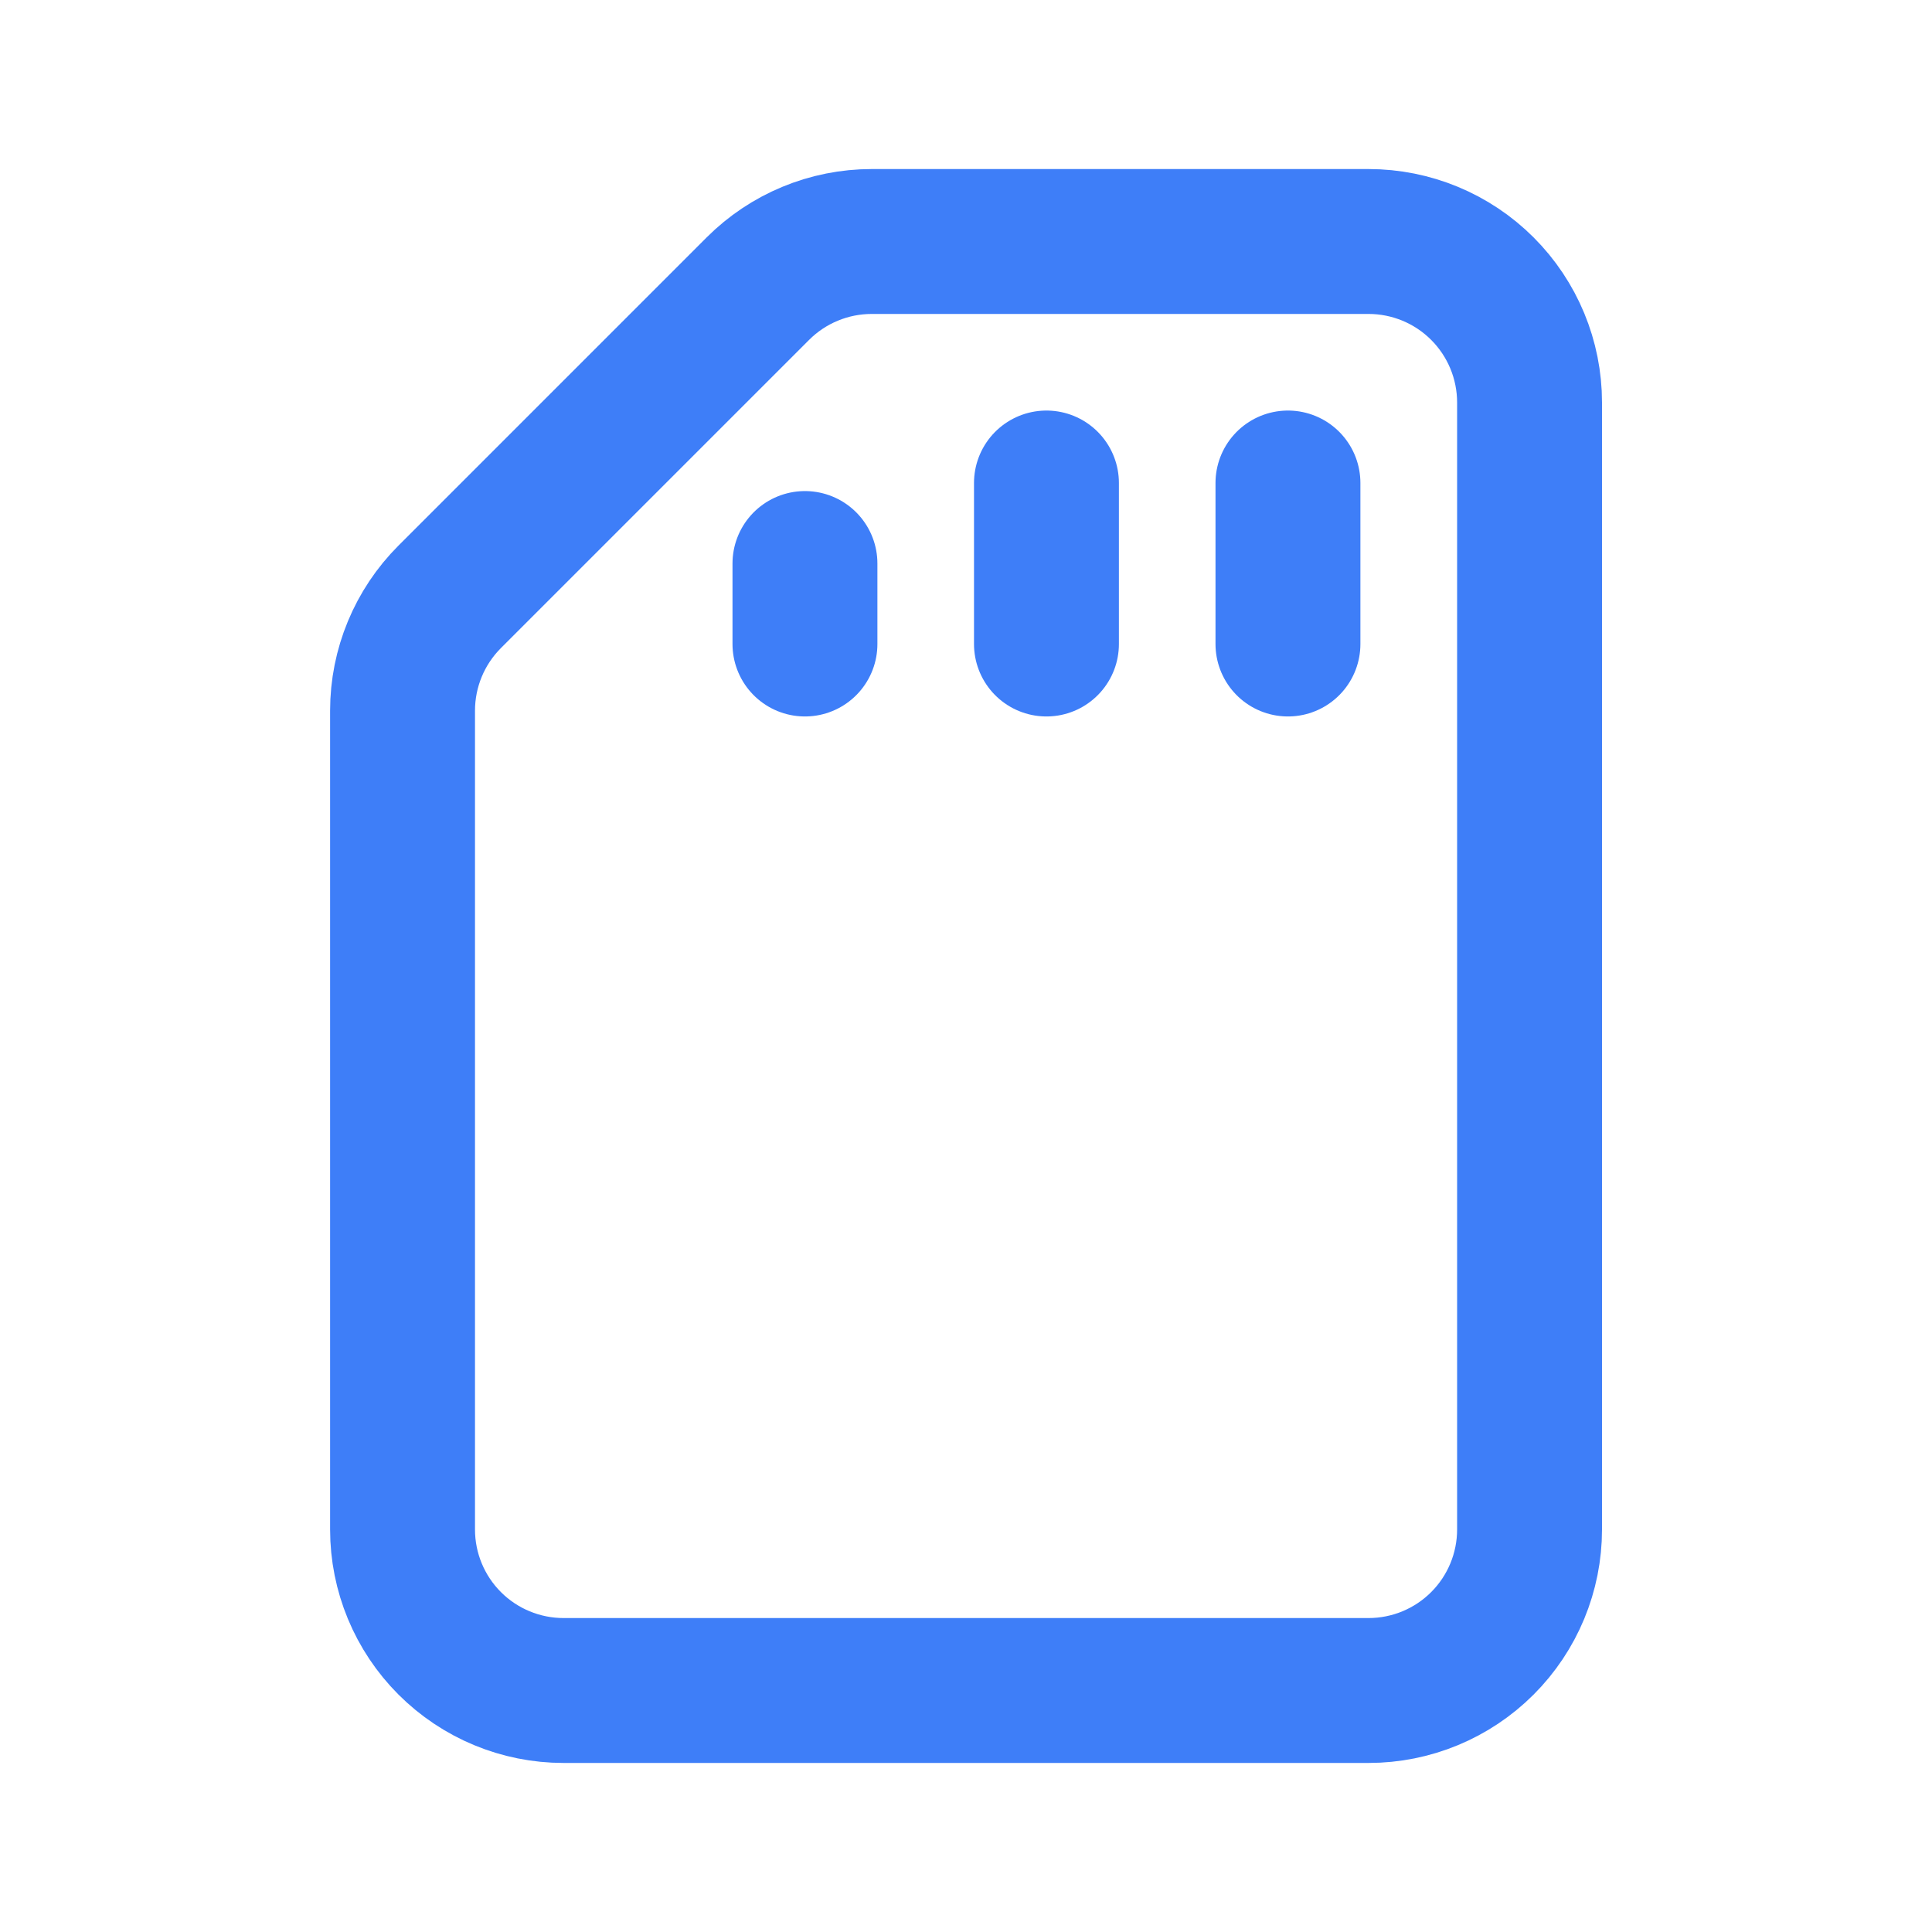 <svg width="56" height="56" viewBox="0 0 56 56" fill="none" xmlns="http://www.w3.org/2000/svg">
<g id="Frame">
<path id="Vector" d="M16.335 49H39.668C40.906 49 42.093 48.508 42.968 47.633C43.843 46.758 44.335 45.571 44.335 44.333V11.667C44.335 10.429 43.843 9.242 42.968 8.367C42.093 7.492 40.906 7 39.668 7H25.267C24.029 7 22.842 7.492 21.967 8.367L13.035 17.299C12.16 18.174 11.668 19.361 11.668 20.599V44.333C11.668 45.571 12.16 46.758 13.035 47.633C13.91 48.508 15.097 49 16.335 49Z" stroke="#3E7EF8" stroke-width="4.2" stroke-linecap="round" stroke-linejoin="round"/>
<path id="Vector_2" d="M30.332 14V18.667" stroke="#3E7EF8" stroke-width="4.2" stroke-linecap="round" stroke-linejoin="round"/>
<path id="Vector_3" d="M37.332 14V18.667" stroke="#3E7EF8" stroke-width="4.2" stroke-linecap="round" stroke-linejoin="round"/>
<path id="Vector_4" d="M23.332 16.334V18.667" stroke="#3E7EF8" stroke-width="4.2" stroke-linecap="round" stroke-linejoin="round"/>
</g>
</svg>
